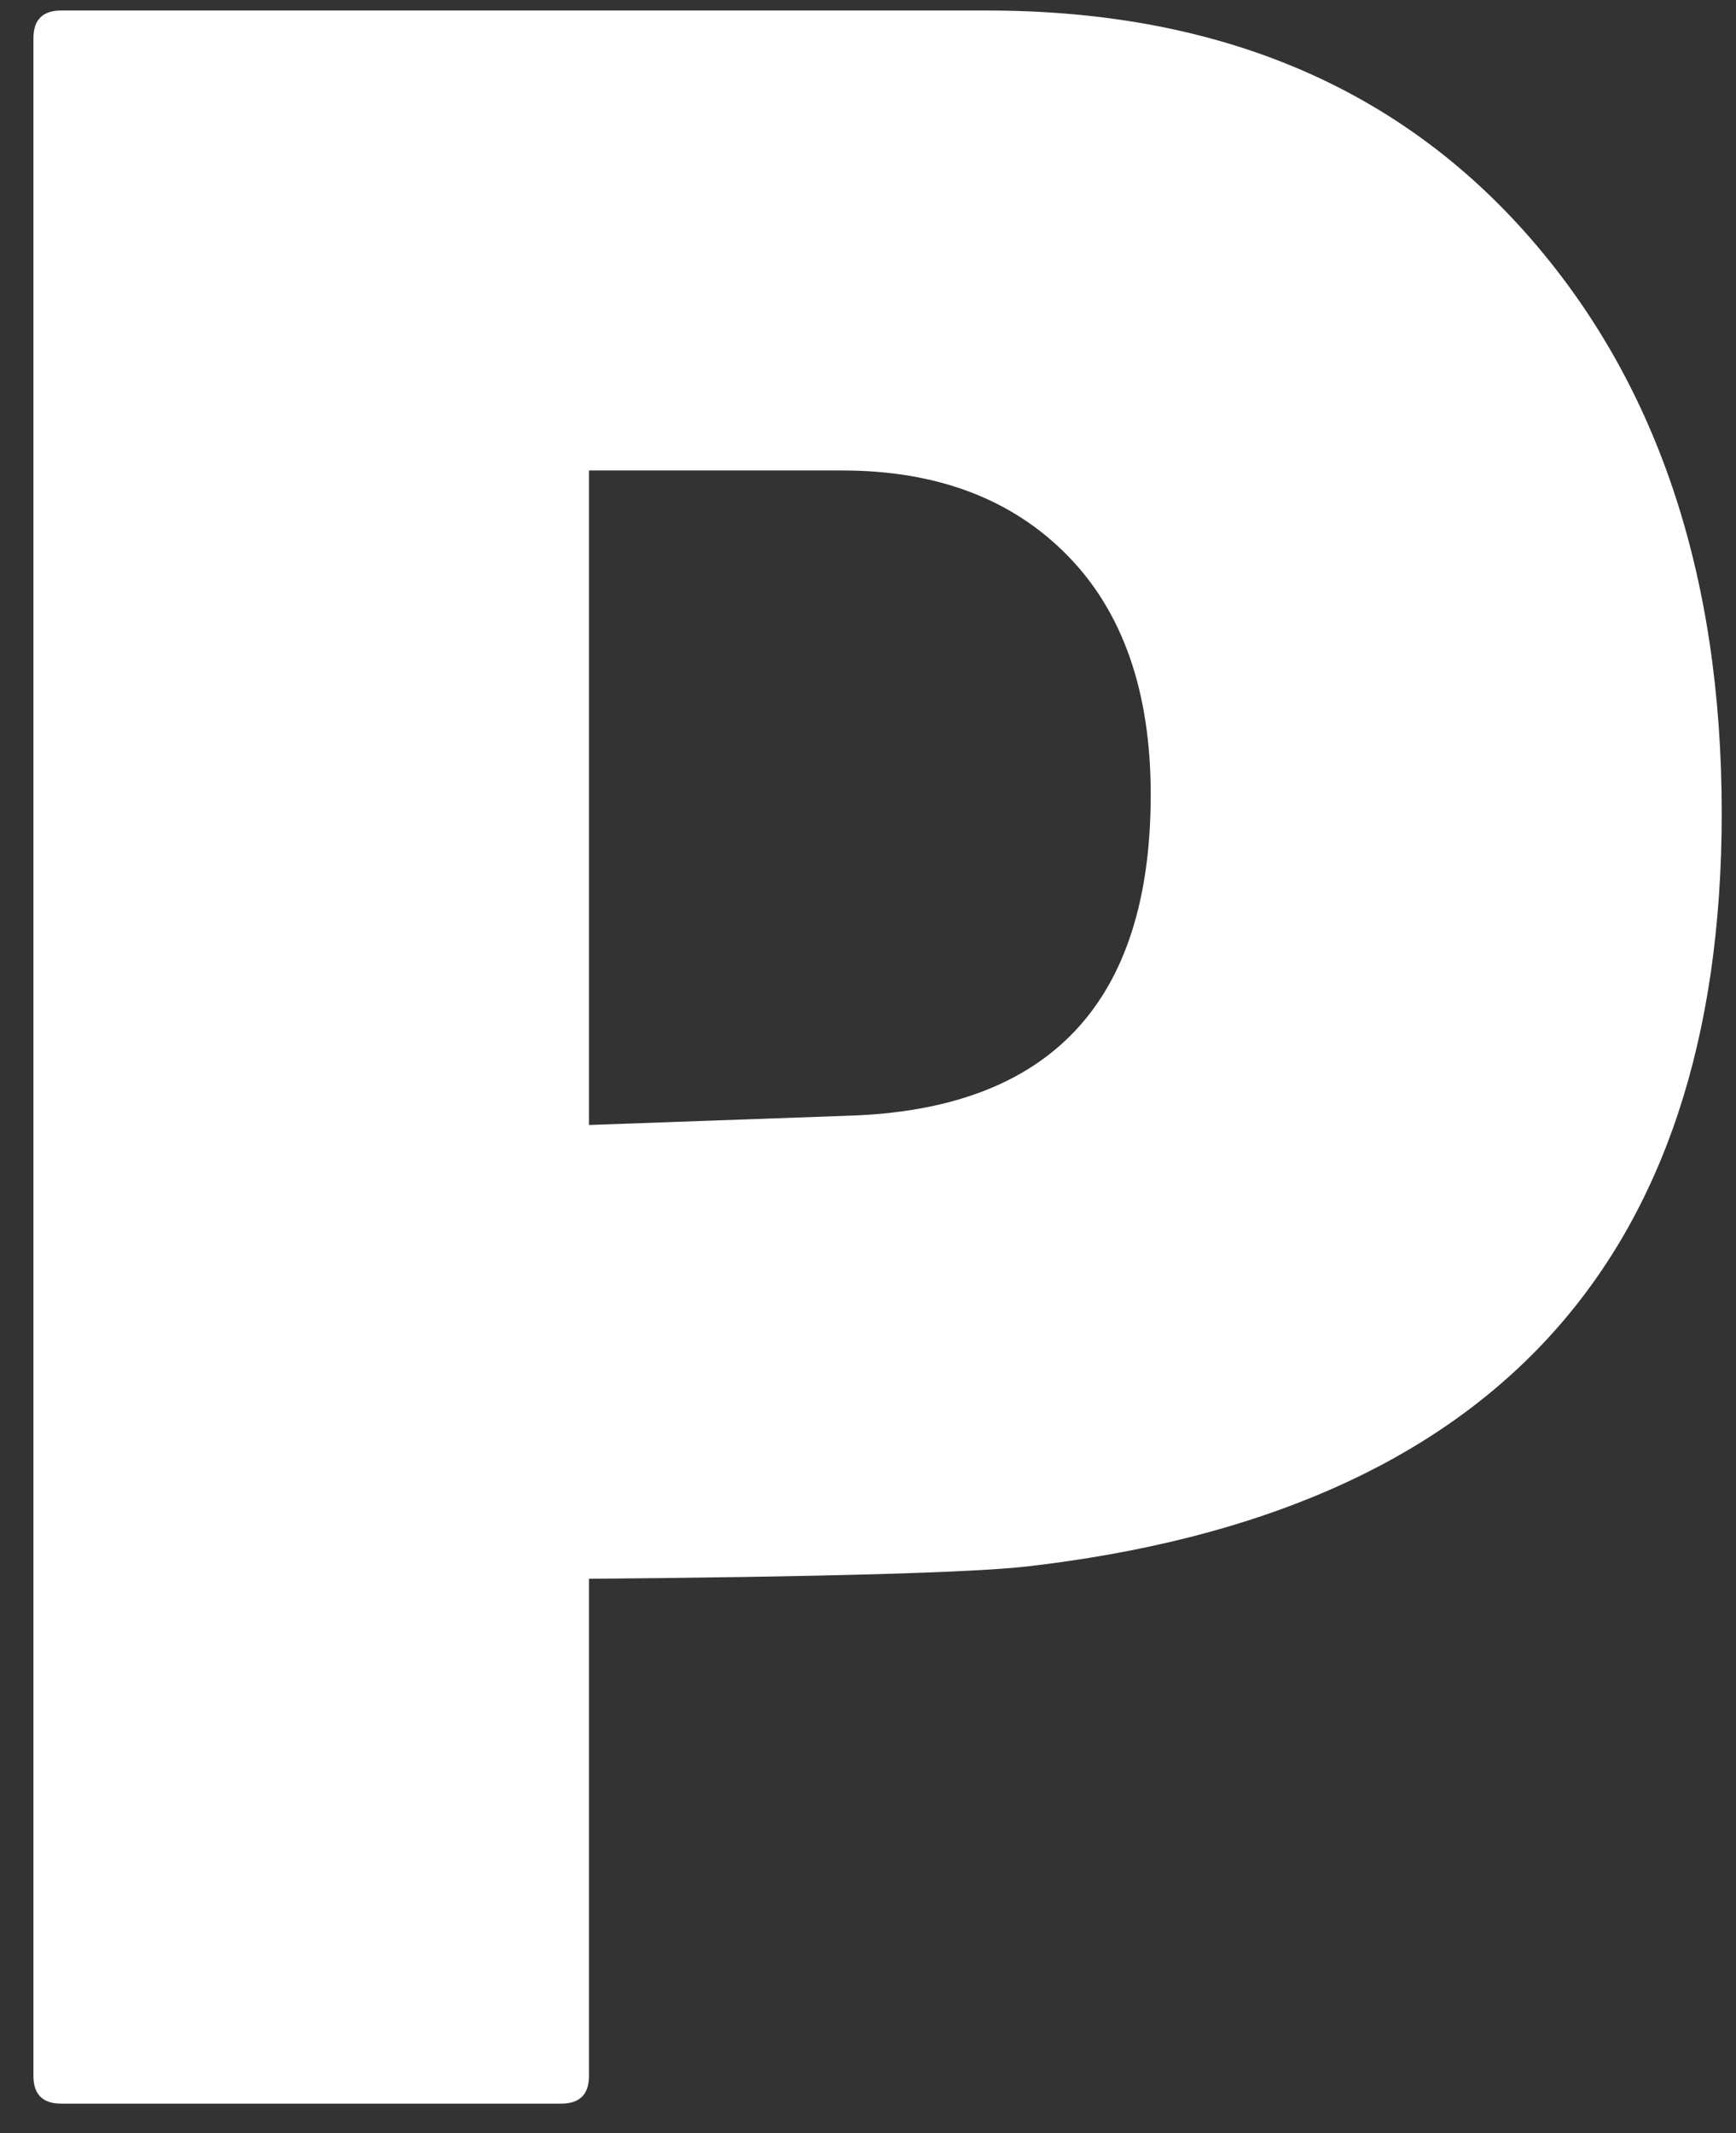 <?xml version="1.0" encoding="UTF-8" standalone="no"?>
<svg width="35px" height="43px" viewBox="0 0 35 43" version="1.1" xmlns="http://www.w3.org/2000/svg" xmlns:xlink="http://www.w3.org/1999/xlink" xmlns:sketch="http://www.bohemiancoding.com/sketch/ns">
    <rect x="0" y="0" width="35" height="43" fill="#333333" stroke="none"/>
    <!-- Generator: Sketch 3.5.2 (25235) - http://www.bohemiancoding.com/sketch -->
    <title>PRATER_ICONS_MASTER_RGB_Prater Icon White</title>
    <desc>Created with Sketch.</desc>
    <defs></defs>
    <g id="Page-1" stroke="none" stroke-width="1" fill="none" fill-rule="evenodd" sketch:type="MSPage">
        <g id="PRATER_ICONS_MASTER_RGB_Prater-Icon-White" sketch:type="MSLayerGroup" fill="#FFFFFF">
            <path d="M16.977,9.483 L11.875,9.483 L11.875,22.676 L17.102,22.489 C21.167,22.365 23.2,20.208 23.2,16.017 C23.2,13.944 22.64,12.336 21.52,11.195 C20.4,10.055 18.885,9.483 16.977,9.483 L16.977,9.483 Z M20.711,31.574 C19.591,31.699 16.645,31.783 11.875,31.823 L11.875,41.842 C11.875,42.216 11.688,42.402 11.314,42.402 L1.234,42.402 C0.86,42.402 0.674,42.216 0.674,41.842 L0.674,0.771 C0.674,0.398 0.86,0.212 1.234,0.212 L19.902,0.212 C24.465,0.212 28.075,1.695 30.73,4.661 C33.384,7.627 34.712,11.537 34.712,16.391 C34.712,25.435 30.045,30.496 20.711,31.574 L20.711,31.574 Z" id="Fill-3" sketch:type="MSShapeGroup"></path>
        </g>
    </g>
</svg>